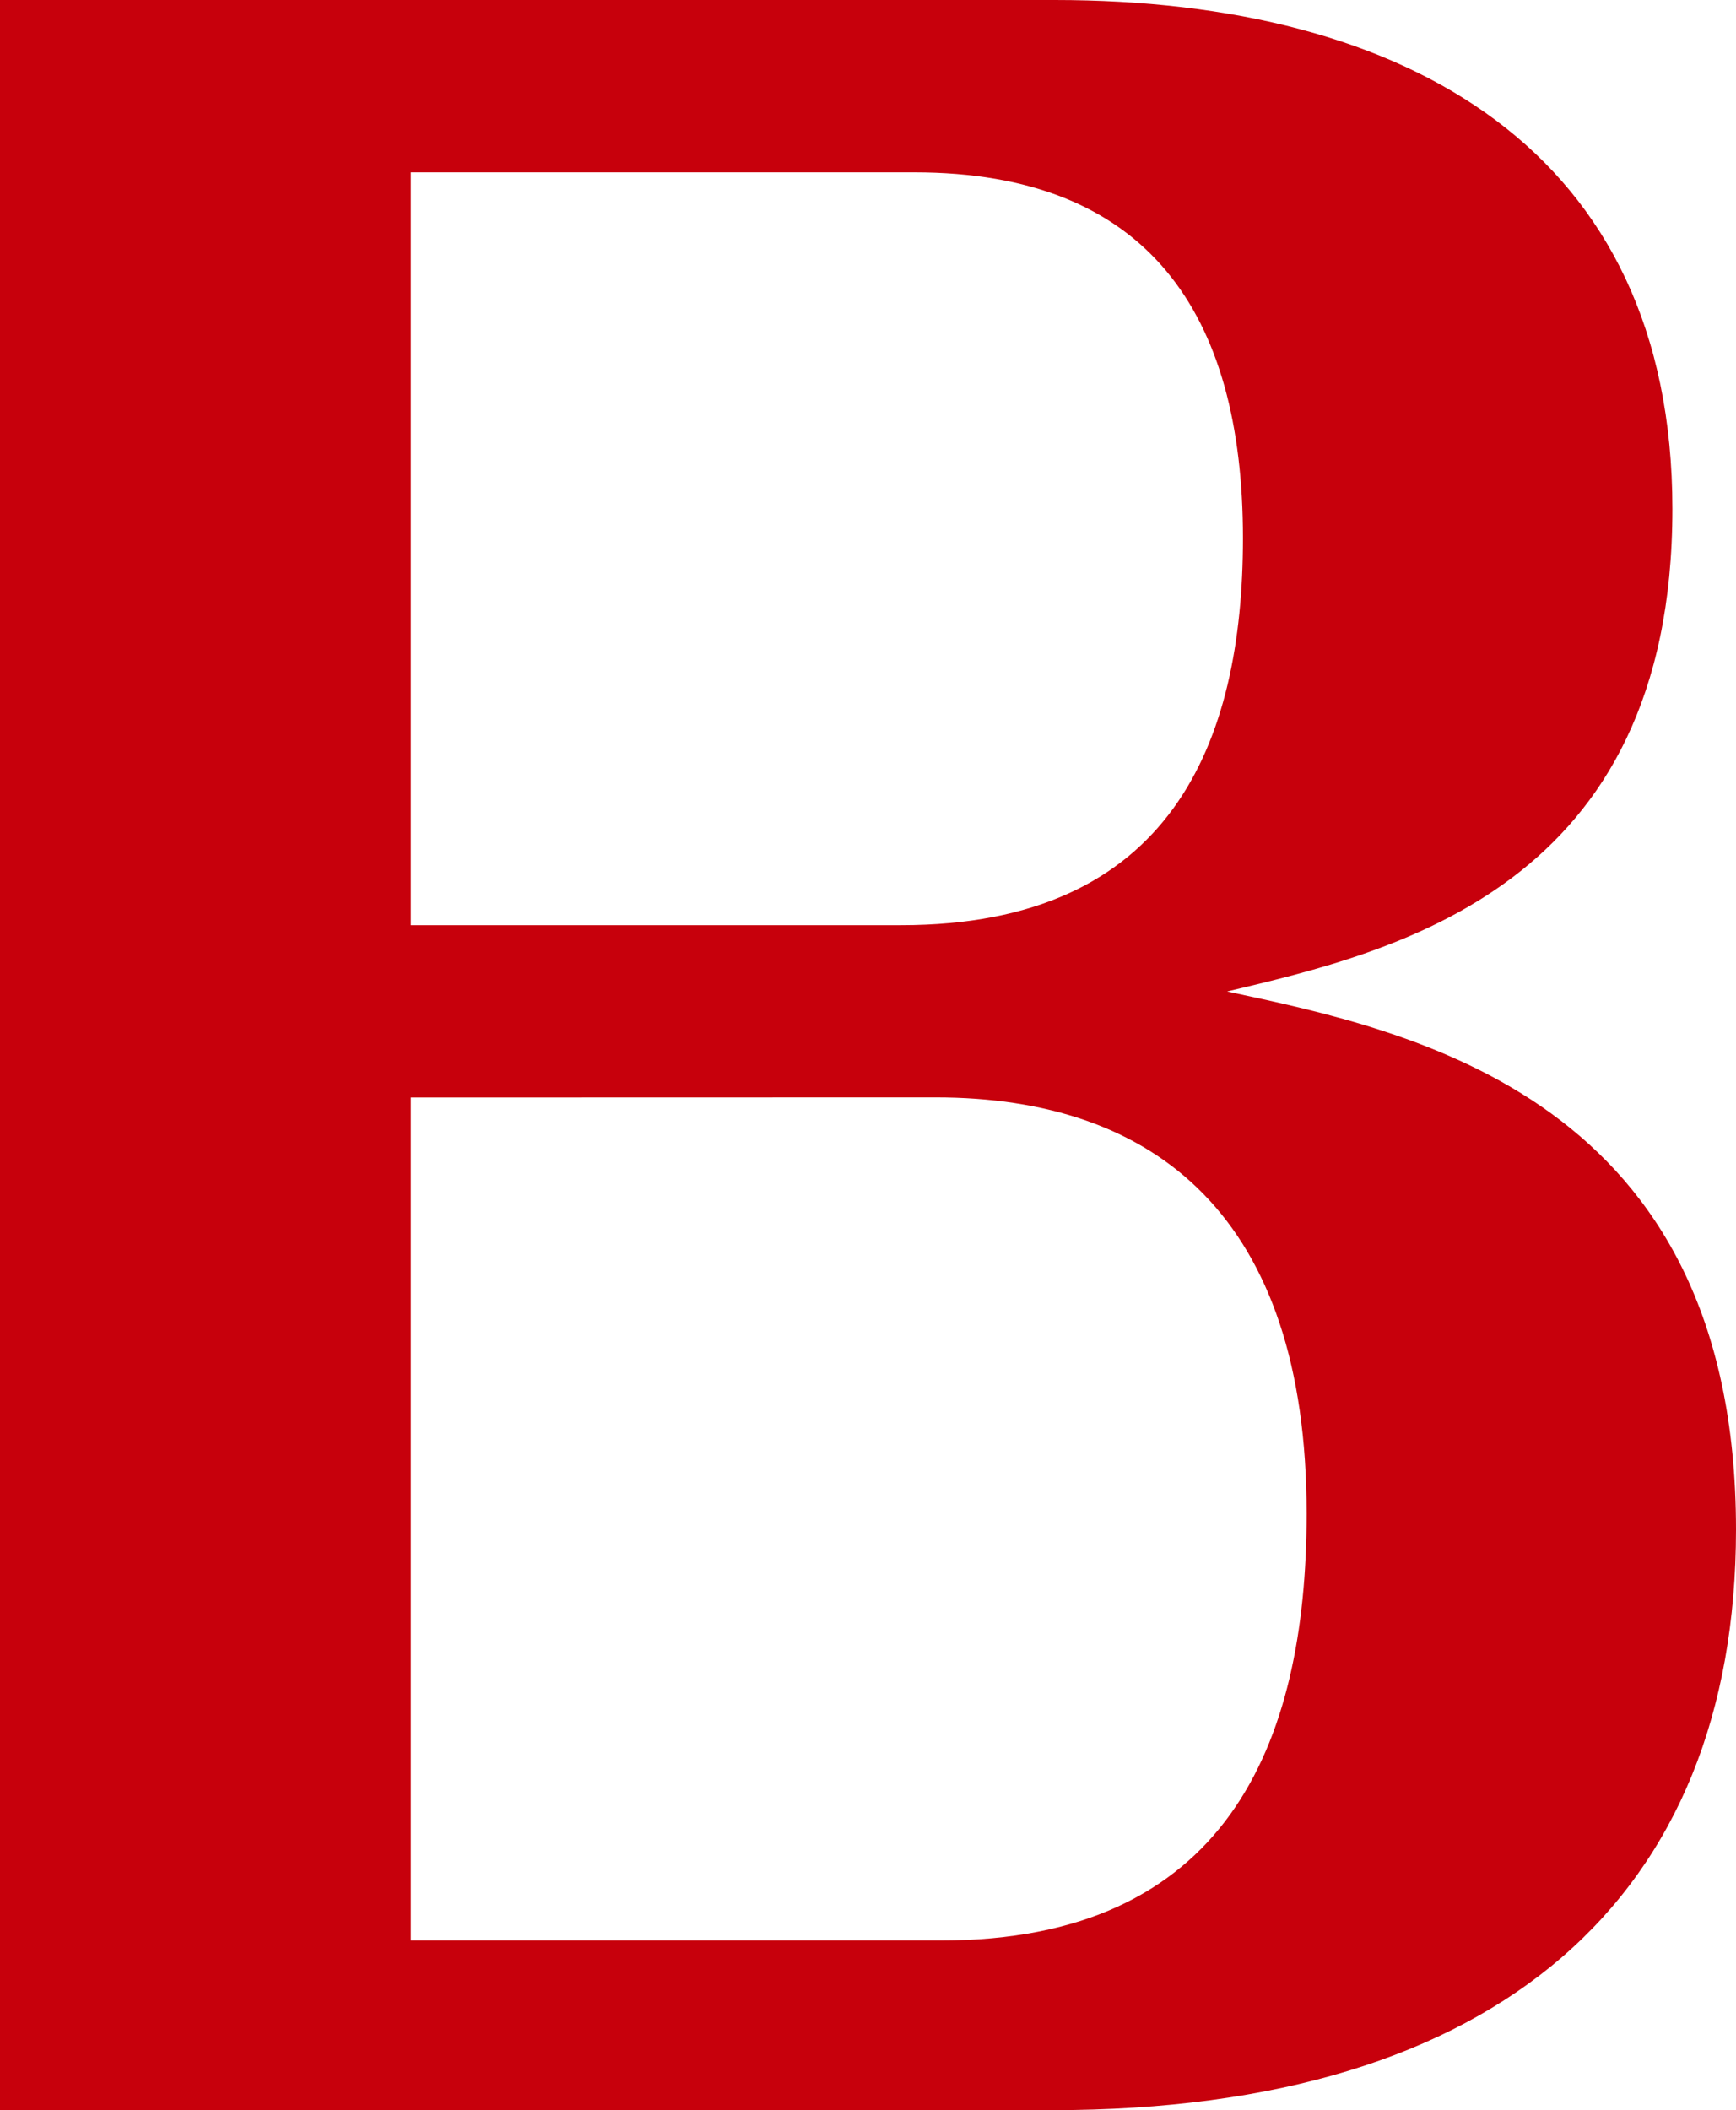 <svg id="e17b3b88-5e65-4cbc-b376-18eee6194380" data-name="text-b" xmlns="http://www.w3.org/2000/svg" viewBox="0 0 41.078 49.921">
  <defs>
    <style>
      .a5b61f1d-67c3-4868-8520-7772b2a835c0 {
        fill: #c7000c;
      }
    </style>
  </defs>
  <title>text-b</title>
  <path class="a5b61f1d-67c3-4868-8520-7772b2a835c0" d="M1.461,50.961V1.039H26.422c8.341,0,14.612,3.575,14.612,12.042,0,8.968-6.585,10.473-10.536,11.414,4.39.941,12.041,2.509,12.041,12.731,0,8.655-5.582,13.735-16.18,13.735Zm9.721-28.034h11.6c6.4,0,8.09-4.327,8.09-9.156,0-5.331-2.258-8.655-7.776-8.655H11.182Zm0,4.077V46.947H23.725c6.71,0,8.654-4.578,8.654-10.1,0-7.024-3.574-9.846-8.78-9.846Z" transform="translate(-1.461 -1.039)"/>
</svg>
